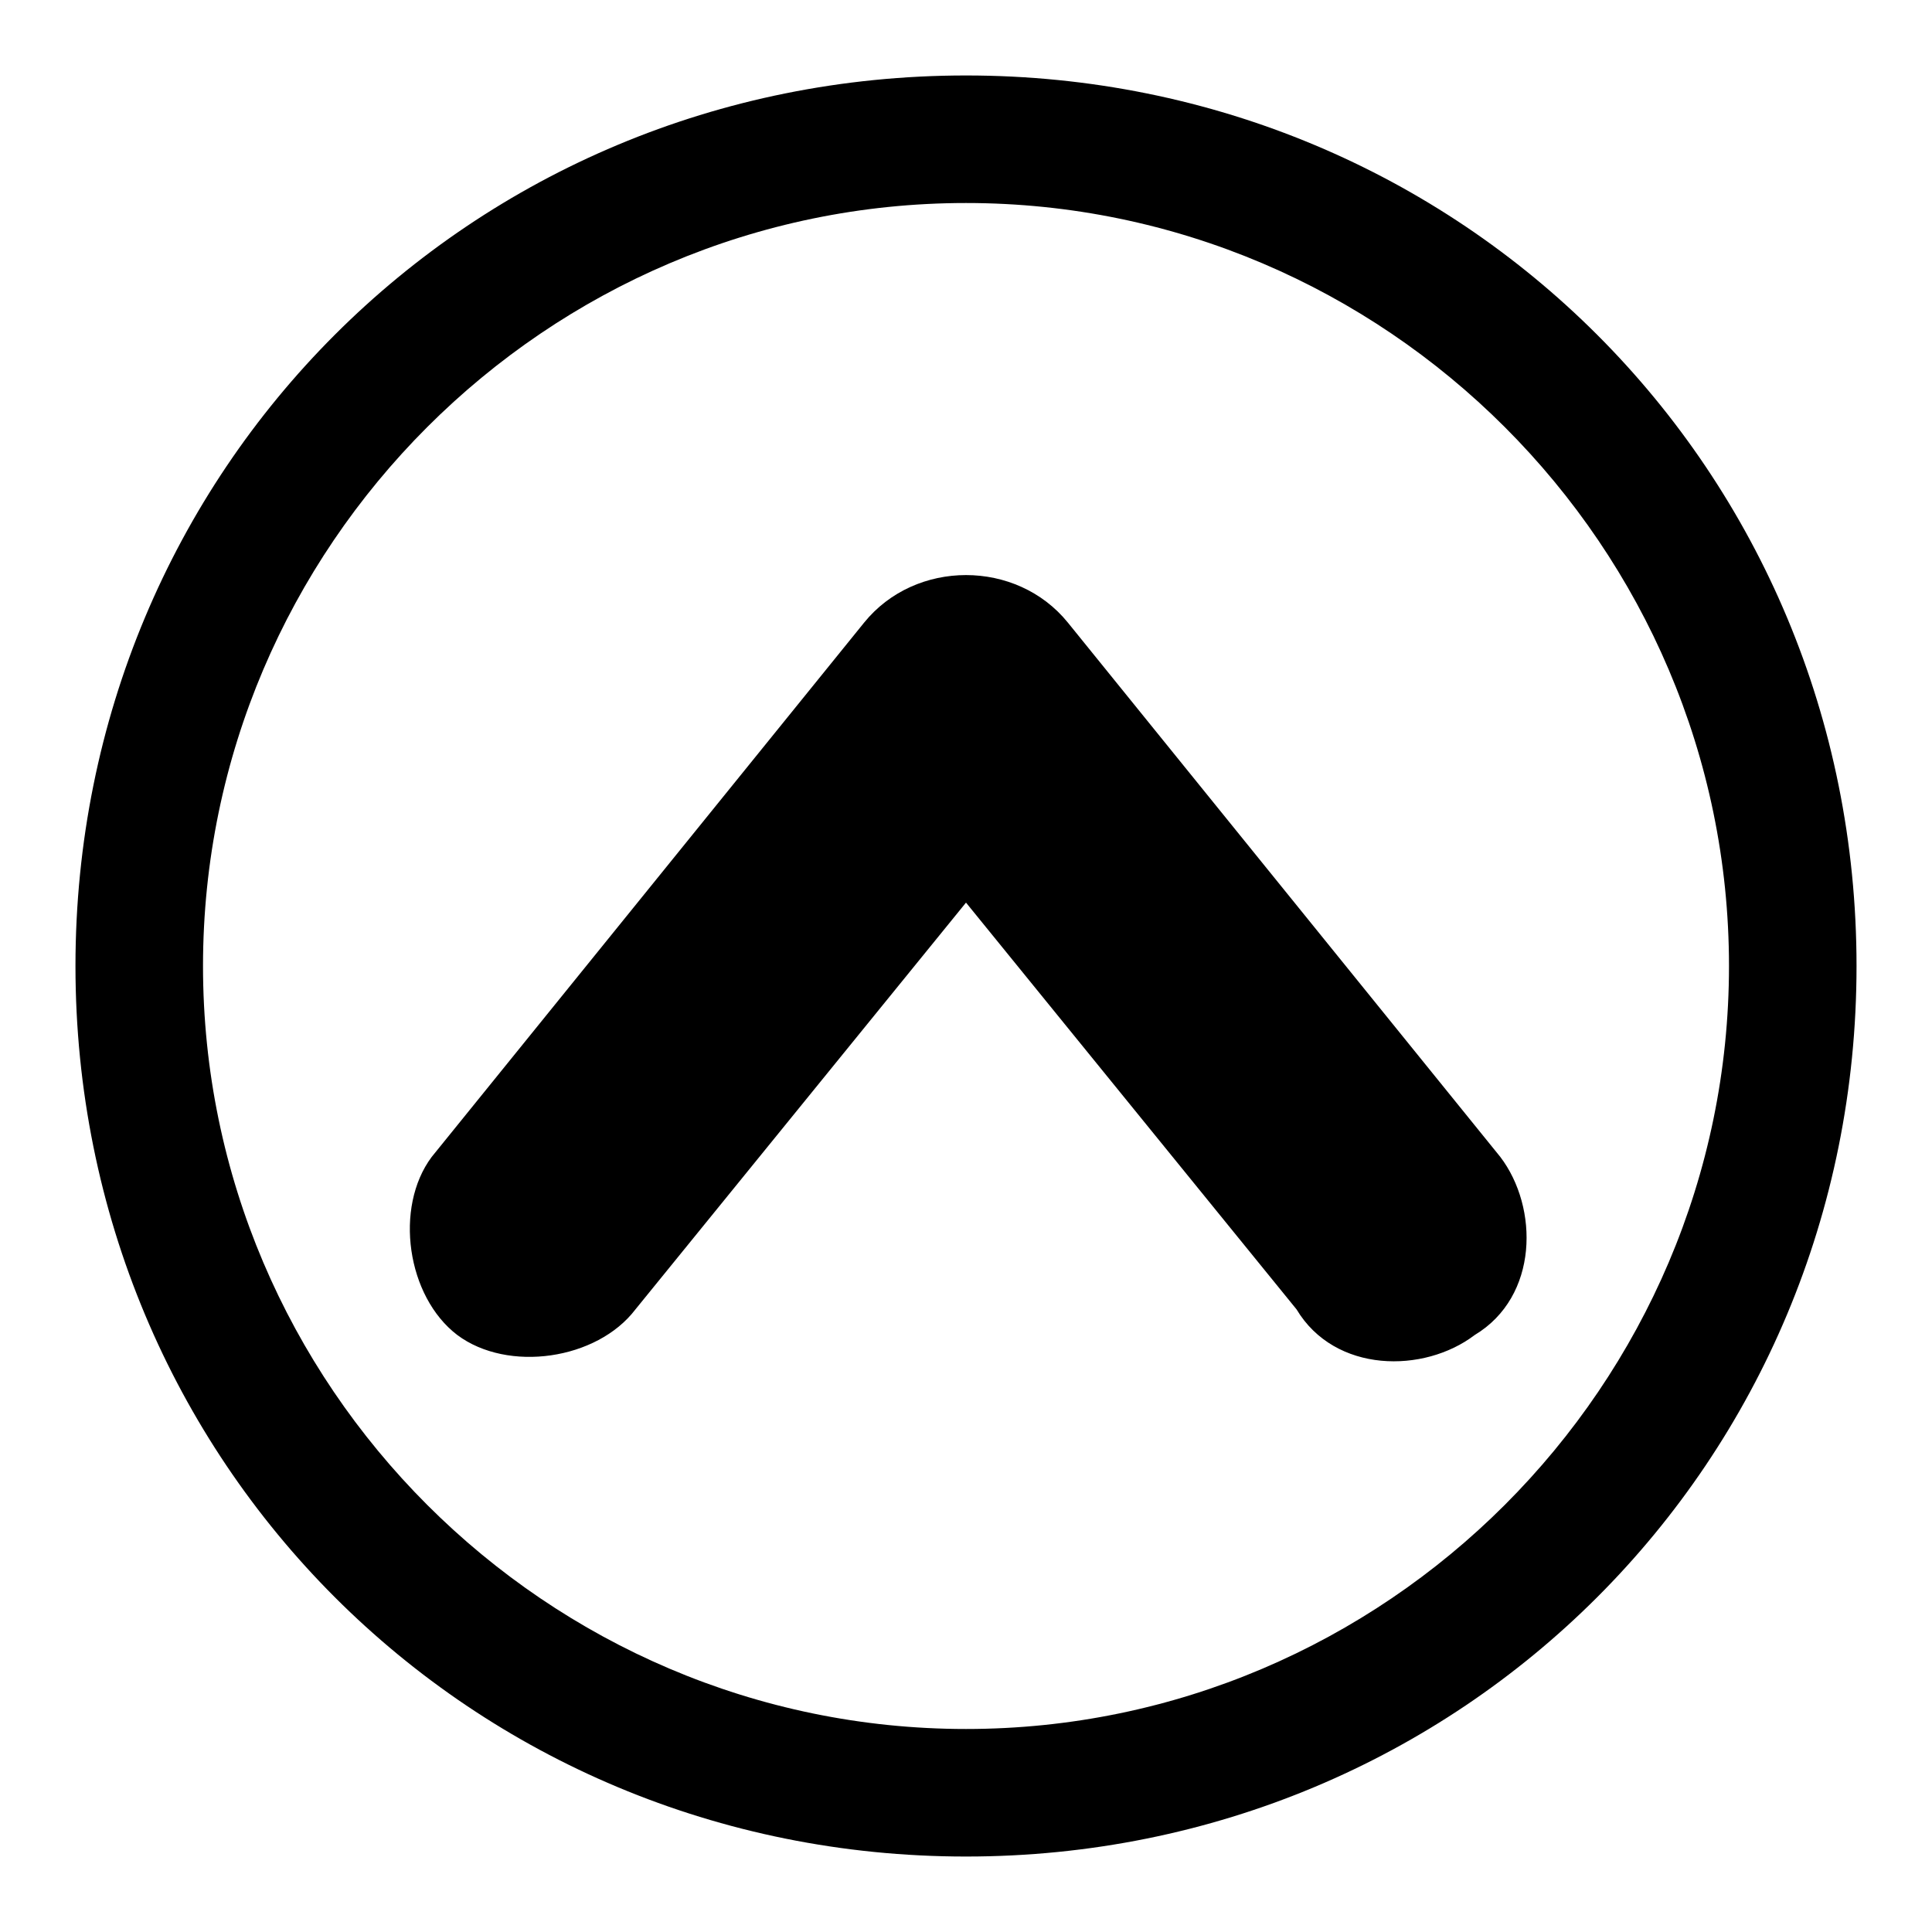 <?xml version="1.0" encoding="utf-8"?>
<!-- Svg Vector Icons : http://www.onlinewebfonts.com/icon -->
<!DOCTYPE svg PUBLIC "-//W3C//DTD SVG 1.1//EN" "http://www.w3.org/Graphics/SVG/1.1/DTD/svg11.dtd">
<svg version="1.1" xmlns="http://www.w3.org/2000/svg" xmlns:xlink="http://www.w3.org/1999/xlink" x="0px" y="0px" viewBox="0 0 256 256" enable-background="new 0 0 256 256" xml:space="preserve">
<g> <path fill="#000000" d="M141.5,82.5l57.3,70.8c5.1,6.7,5.1,18.5-3.4,23.6l0,0c-6.7,5.1-18.5,5.1-23.6-3.4L128,119.6l-43.8,53.9 c-5.1,6.7-16.9,8.4-23.6,3.4l0,0c-6.7-5.1-8.4-16.9-3.4-23.6l57.3-70.8C121.3,74.1,134.7,74.1,141.5,82.5z M128,26.9 c55.6,0,101.1,45.5,101.1,101.1c0,55.6-45.5,101.1-101.1,101.1c-55.6,0-101.1-45.5-101.1-101.1C26.9,72.4,72.4,26.9,128,26.9  M128,10C62.3,10,10,62.3,10,128c0,65.7,52.3,118,118,118c65.7,0,118-52.3,118-118C246,62.3,193.7,10,128,10L128,10z"/></g>
</svg>